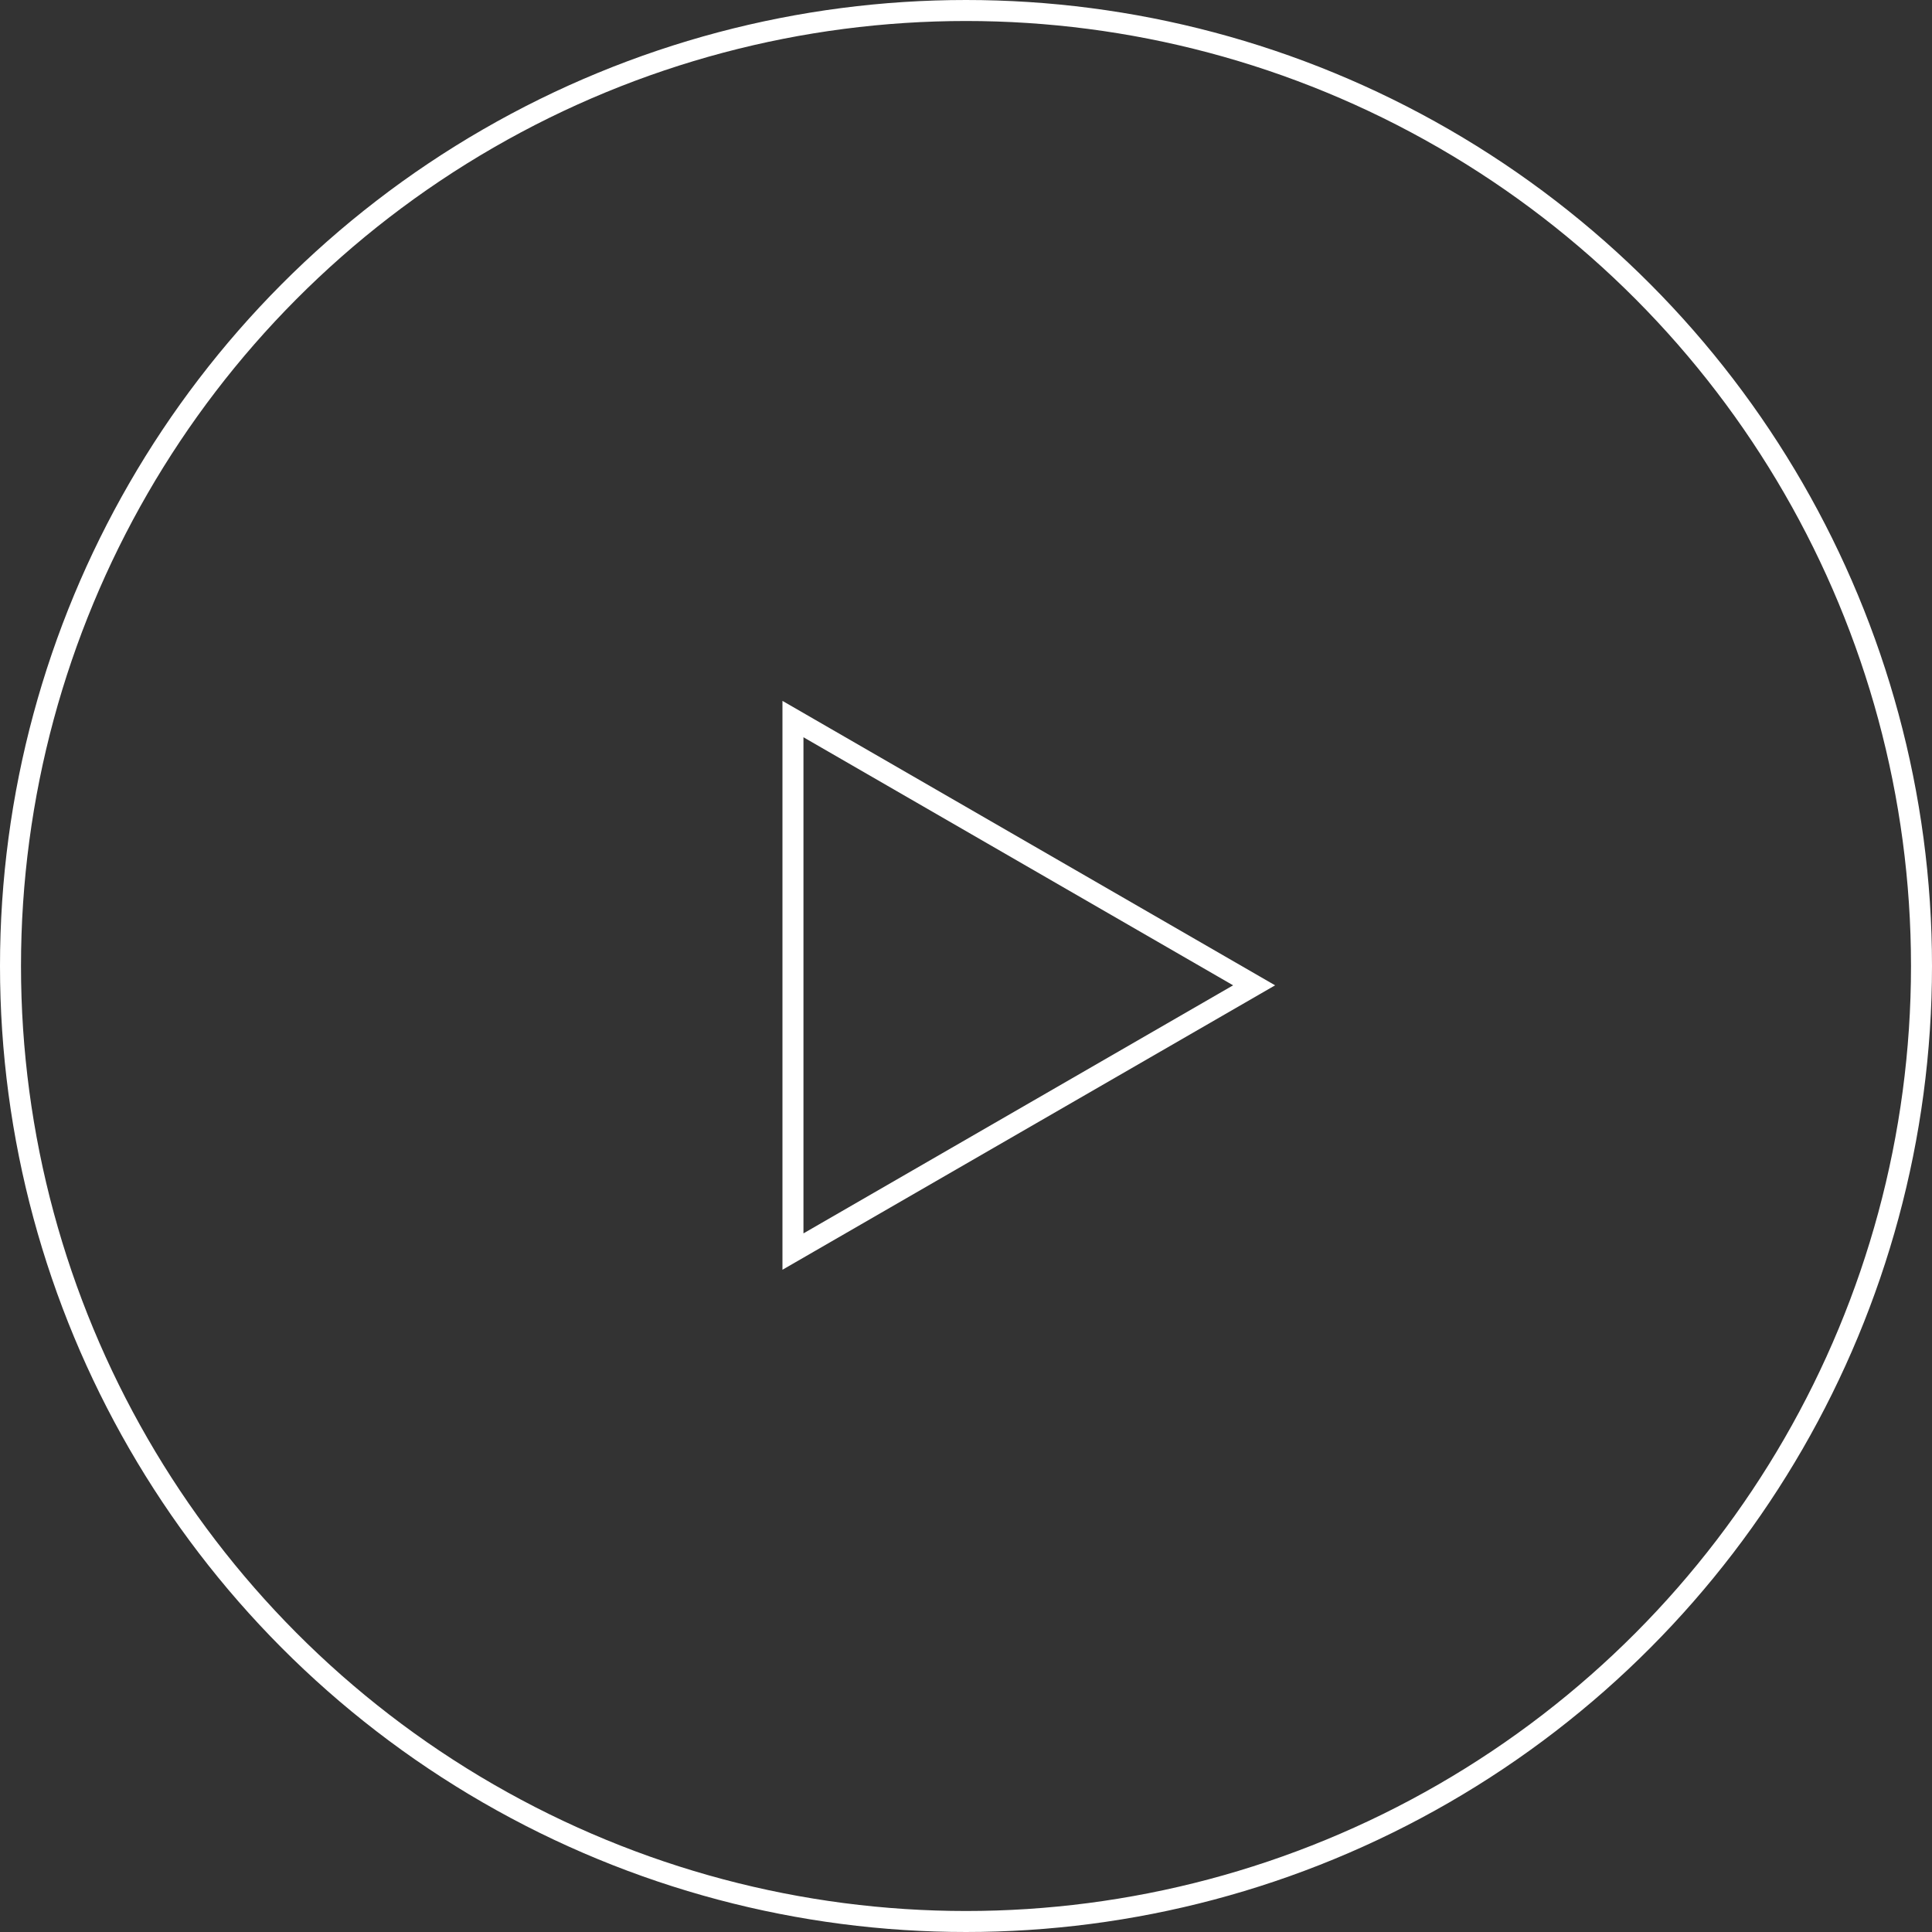 <svg width="138" height="138" viewBox="0 0 138 138" fill="none" xmlns="http://www.w3.org/2000/svg">
<rect x="0" y="0" width="138" height="138" fill="#333333" stroke="none"/>
<path d="M56.64 51.362L89.58 70.38L56.64 89.398L56.64 51.362Z" stroke="white" stroke-width="1.5"/>
<circle cx="69" cy="69" r="68.25" stroke="white" stroke-width="1.5"/>
</svg>
